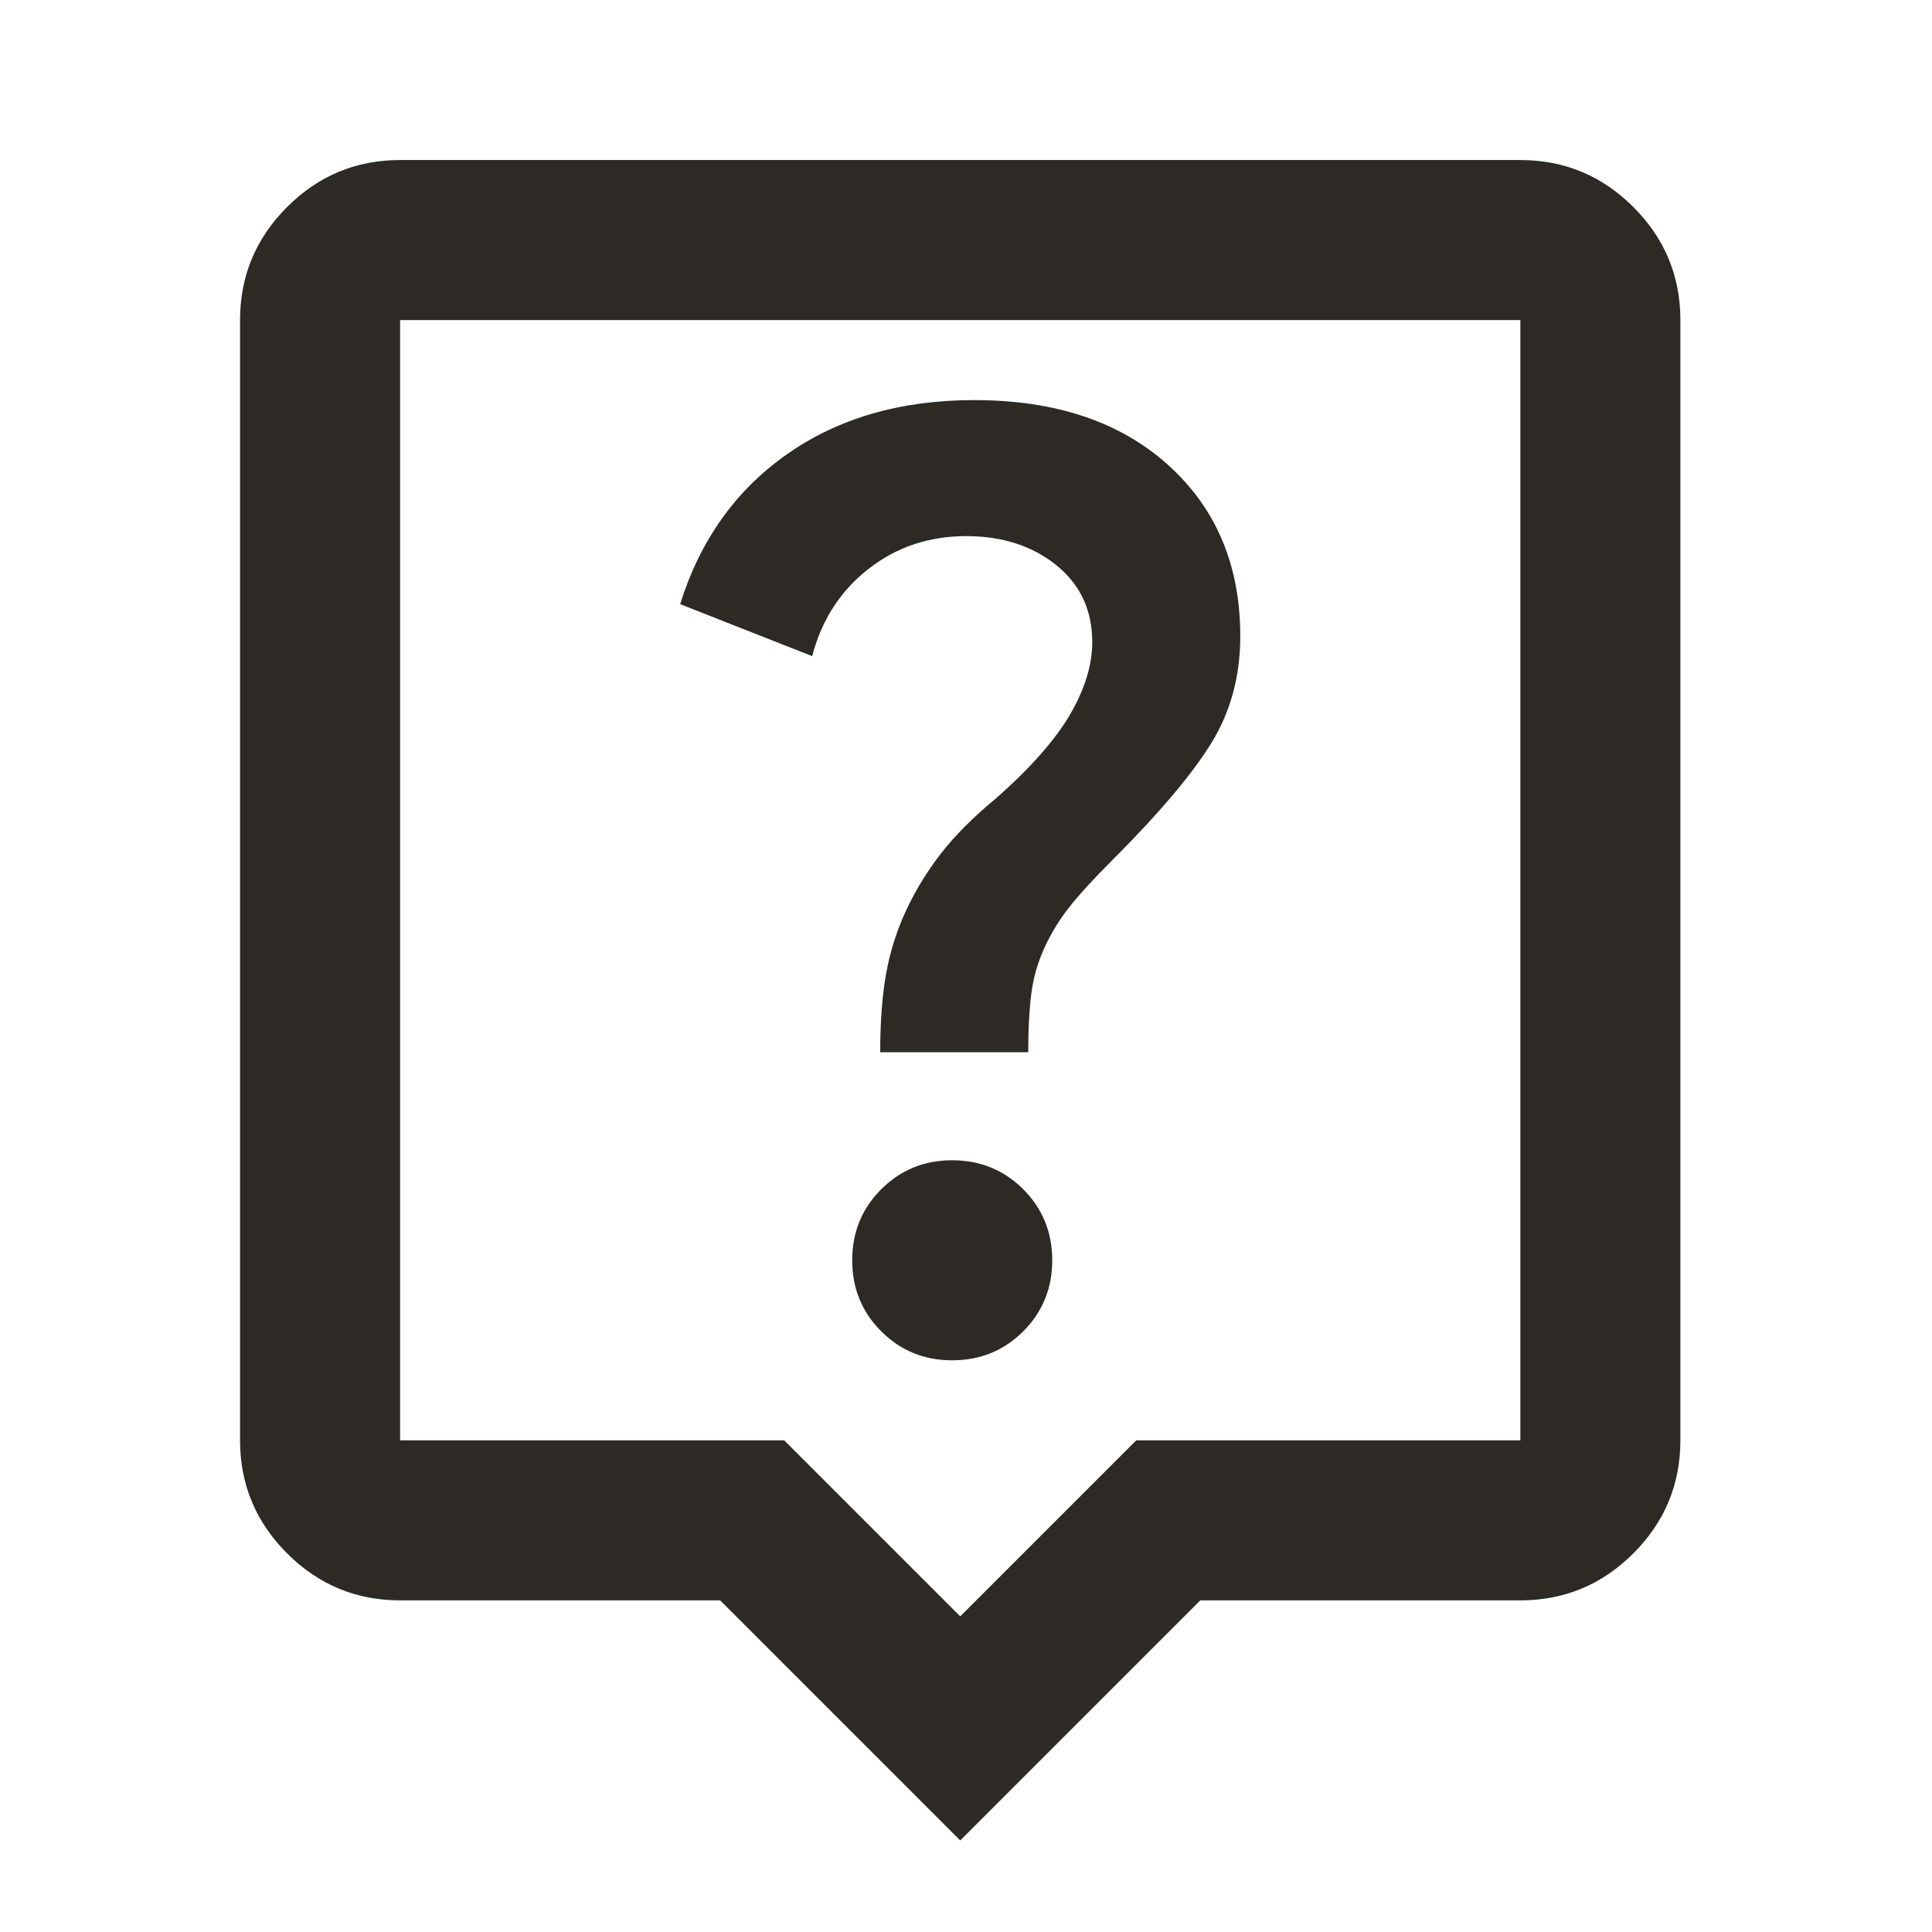 <svg preserveAspectRatio="none" width="100%" height="100%" overflow="visible" style="display: block;" viewBox="0 0 147 147" fill="none" xmlns="http://www.w3.org/2000/svg">
<g id="Contact Us/Section 3/ Card 4/Image">
<mask id="mask0_329_694" style="mask-type:alpha" maskUnits="userSpaceOnUse" x="0" y="0" width="147" height="147">
<rect id="Bounding box" width="146.12" height="146.12" fill="#2D2A26"/>
</mask>
<g mask="url(#mask0_329_694)">
<path id="live_help" d="M72.451 103.502C74.582 103.502 76.383 102.766 77.855 101.295C79.326 99.823 80.062 98.022 80.062 95.891C80.062 93.76 79.326 91.959 77.855 90.488C76.383 89.017 74.582 88.281 72.451 88.281C70.32 88.281 68.519 89.017 67.048 90.488C65.577 91.959 64.841 93.76 64.841 95.891C64.841 98.022 65.577 99.823 67.048 101.295C68.519 102.766 70.32 103.502 72.451 103.502ZM66.972 80.062H78.235C78.235 78.337 78.311 76.865 78.464 75.648C78.616 74.43 78.946 73.263 79.453 72.147C79.96 71.031 80.595 69.99 81.356 69.026C82.117 68.063 83.207 66.87 84.628 65.45C88.18 61.898 90.691 58.93 92.162 56.545C93.634 54.161 94.369 51.447 94.369 48.402C94.369 43.024 92.543 38.686 88.89 35.389C85.237 32.091 80.316 30.442 74.126 30.442C68.545 30.442 63.801 31.812 59.894 34.551C55.988 37.291 53.273 41.096 51.751 45.967L61.797 49.924C62.507 47.185 63.928 44.978 66.059 43.303C68.19 41.629 70.676 40.792 73.517 40.792C76.257 40.792 78.54 41.528 80.366 42.999C82.193 44.47 83.106 46.424 83.106 48.859C83.106 50.584 82.548 52.41 81.432 54.338C80.316 56.266 78.438 58.397 75.8 60.731C74.075 62.152 72.68 63.547 71.614 64.917C70.549 66.287 69.661 67.733 68.951 69.255C68.24 70.777 67.733 72.375 67.428 74.049C67.124 75.724 66.972 77.728 66.972 80.062ZM73.06 140.032L54.795 121.767H30.442C27.093 121.767 24.227 120.574 21.842 118.19C19.458 115.805 18.265 112.939 18.265 109.59V24.353C18.265 21.005 19.458 18.138 21.842 15.754C24.227 13.369 27.093 12.177 30.442 12.177H115.679C119.027 12.177 121.894 13.369 124.278 15.754C126.663 18.138 127.855 21.005 127.855 24.353V109.59C127.855 112.939 126.663 115.805 124.278 118.19C121.894 120.574 119.027 121.767 115.679 121.767H91.325L73.06 140.032ZM30.442 109.59H59.666L73.06 122.984L86.455 109.59H115.679V24.353H30.442V109.59Z" fill="#2D2A26"/>
</g>
</g>
</svg>
